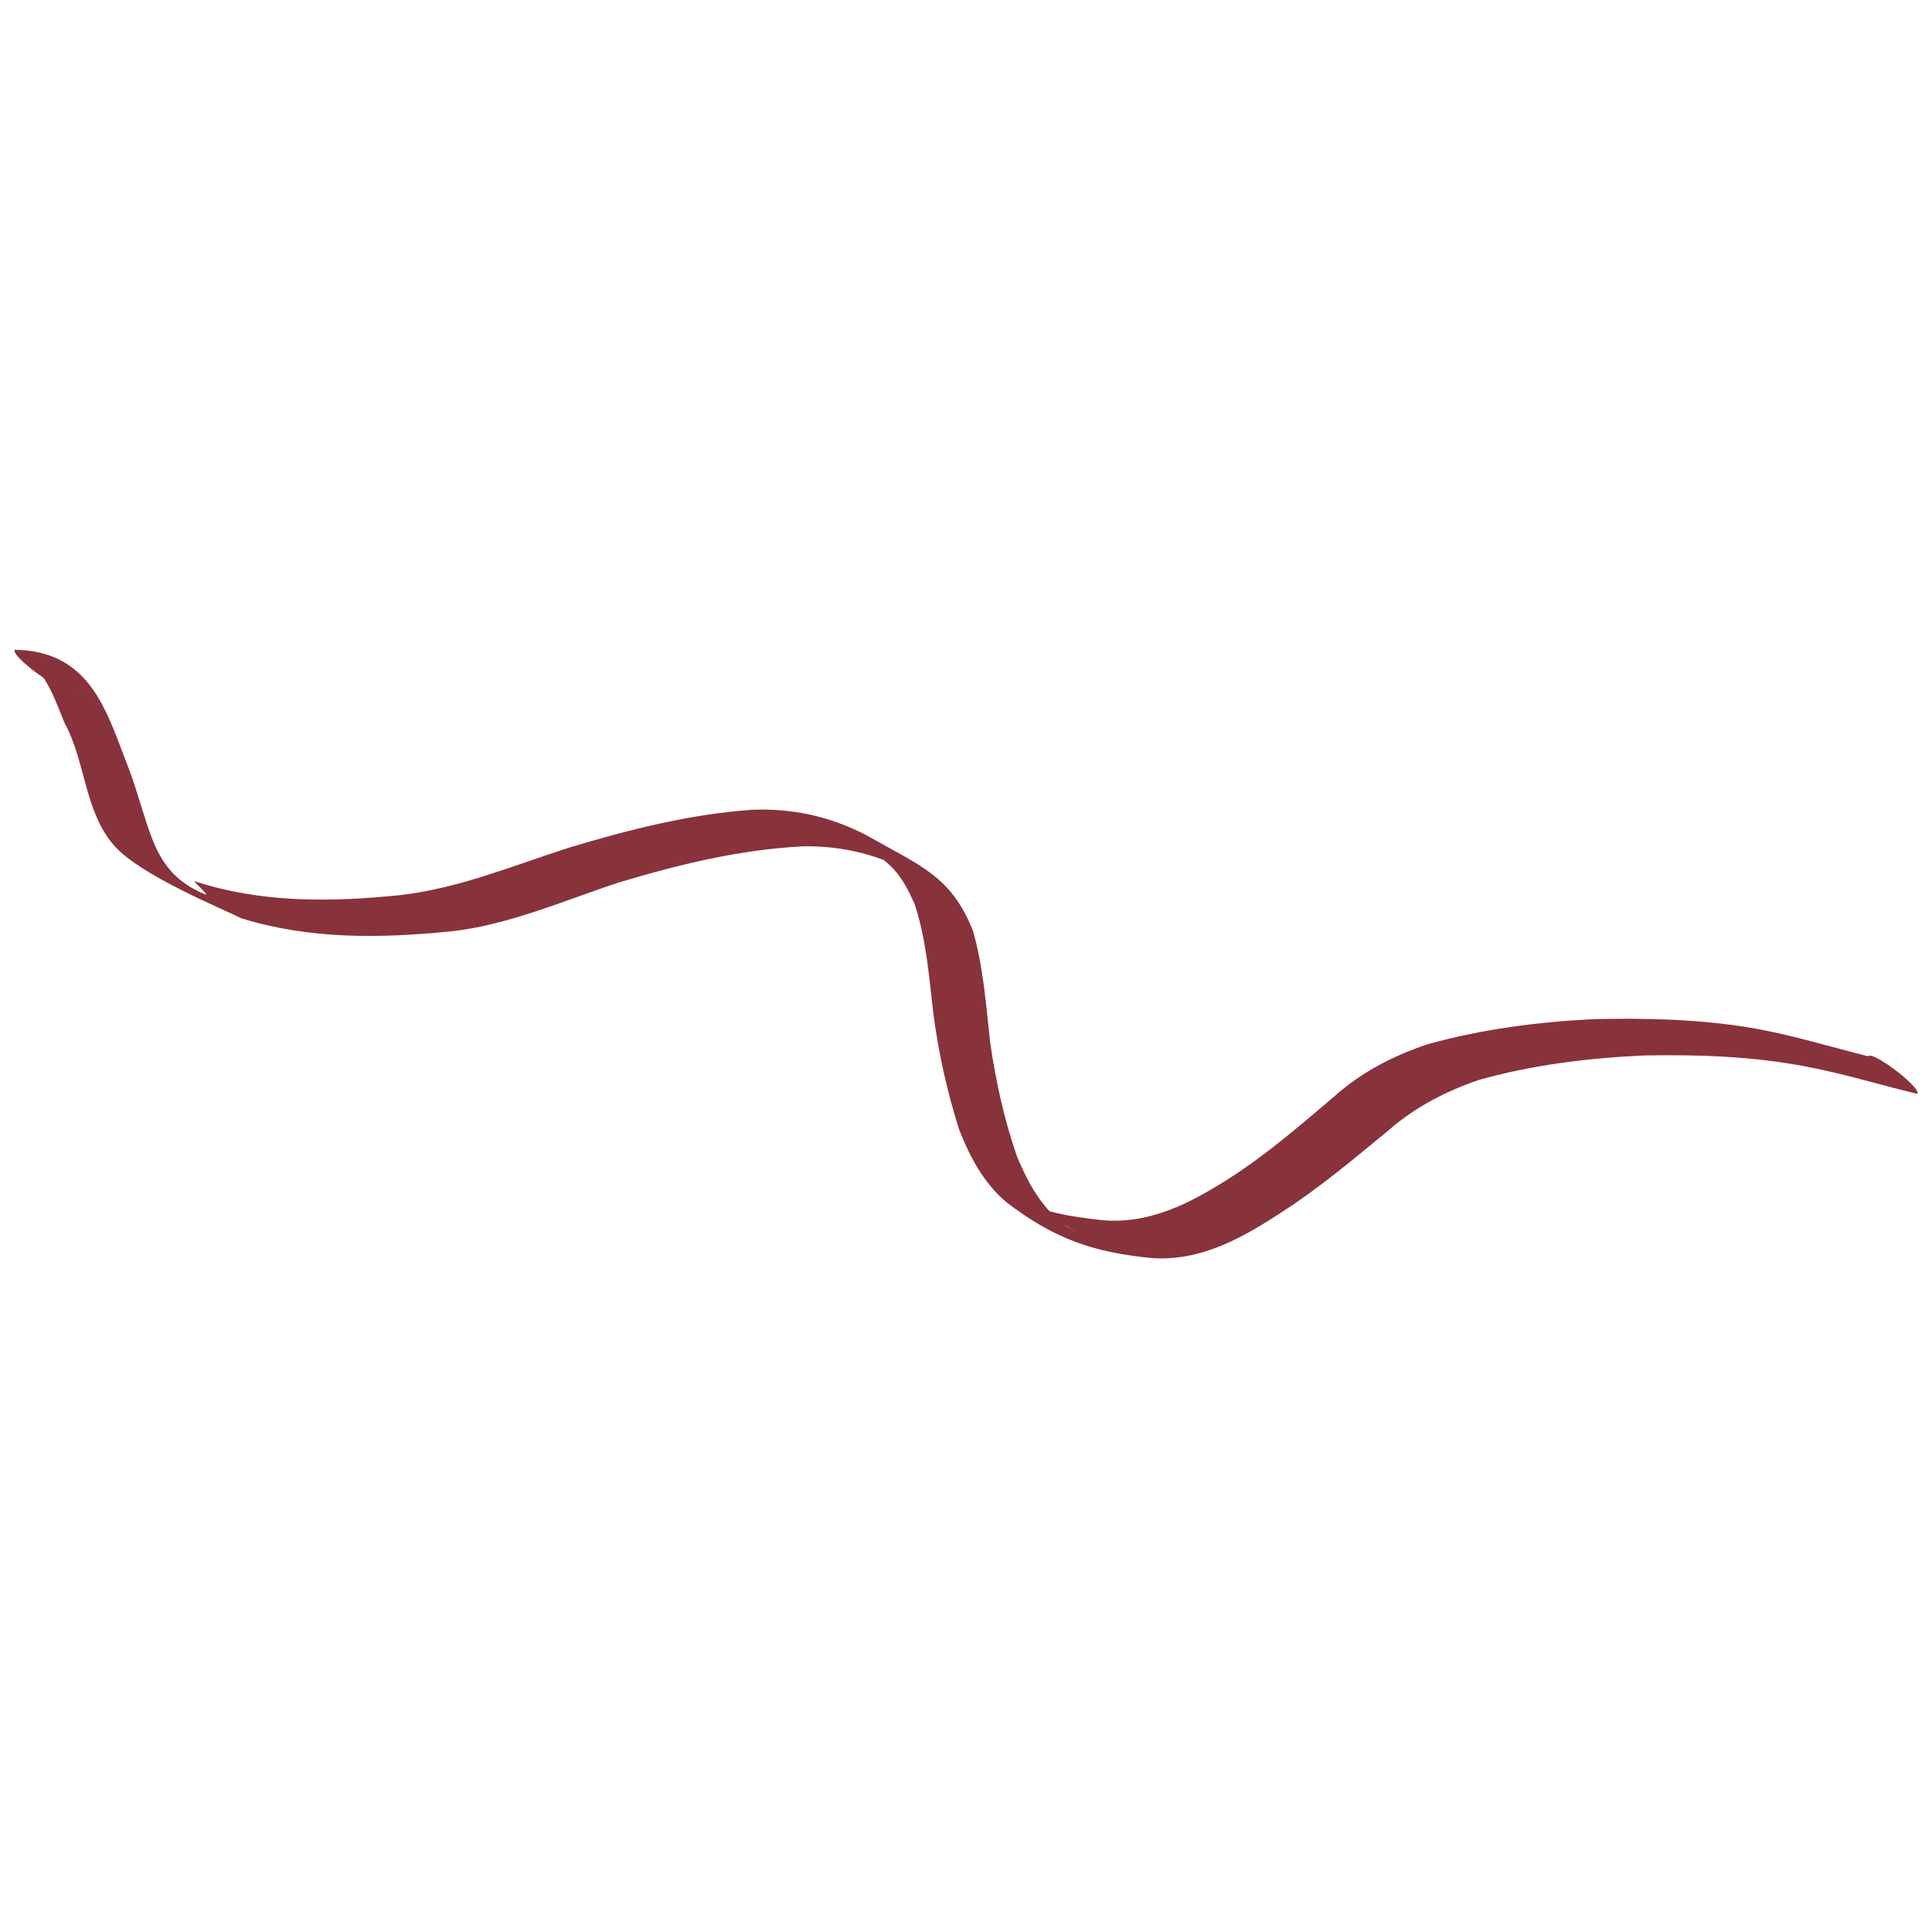 <?xml version="1.0" encoding="UTF-8"?> <svg xmlns="http://www.w3.org/2000/svg" xmlns:xlink="http://www.w3.org/1999/xlink" width="1000" zoomAndPan="magnify" viewBox="0 0 750 757.92" height="1000" preserveAspectRatio="xMidYMid meet" version="1.0"><defs><clipPath id="0c7ded0561"><path d="M 1 254.797 L 749 254.797 L 749 494 L 1 494 Z M 1 254.797 " clip-rule="nonzero"></path></clipPath></defs><g clip-path="url(#0c7ded0561)"><path fill="#88323b" d="M 22.711 270.066 C 23.578 270.051 24.473 269.812 25.316 270.016 C 26.324 270.262 29.031 271.867 28.117 271.379 C 21.98 268.102 16.234 263.902 9.652 261.656 C 7.746 261.008 12.359 264.664 13.438 266.367 C 16.914 271.867 18.887 277.57 21.348 283.578 C 29.699 298.75 29.148 318.926 41.215 332.148 C 51.672 343.609 82.773 356.277 90.754 360.254 C 117.672 368.613 145.508 368.113 173.188 365.352 C 195.961 362.754 217.109 353.332 238.715 346.23 C 262.312 339.129 286.375 333.254 311.043 332.02 C 326.734 331.73 341.598 335.457 355.148 343.242 C 322.754 324.305 340.414 334.32 346.359 340.684 C 350.219 344.809 352.523 349.496 354.812 354.578 C 359.488 368.559 360.496 383.438 362.242 397.996 C 364.266 413.238 367.621 428.32 372.254 442.98 C 376.504 453.875 381.855 463.996 390.836 471.617 C 410.07 486.352 425.348 491.25 447.496 493.5 C 466.949 495.031 483.375 485.645 499.062 475.41 C 513.793 465.895 527.176 454.594 540.68 443.48 C 551.137 434.352 563.125 428.137 576.168 423.668 C 597.367 417.699 619.316 415.039 641.262 414.043 C 662.457 413.672 683.828 414.402 704.676 418.43 C 719.371 421.188 733.648 425.637 748.176 429.109 C 749.945 426.793 730.656 412.055 728.887 414.375 C 714.266 410.703 699.82 406.27 684.977 403.559 C 664.047 399.871 642.676 399.312 621.461 399.801 C 599.266 400.895 577.109 403.742 555.672 409.781 C 542.266 414.34 530.055 420.691 519.41 430.184 C 506.207 441.41 493.07 452.781 478.438 462.16 C 462.871 472.109 446.52 480.637 427.418 478.57 C 420.859 477.77 414.328 476.969 407.938 475.203 C 405.988 474.664 400.562 472.117 402.168 473.344 C 406.961 477.004 428.16 488.727 414.281 481 C 404.797 474.141 399.477 464.328 394.984 453.66 C 389.973 439.199 386.68 424.145 384.484 409.012 C 382.867 394.309 381.812 379.379 377.715 365.109 C 369.043 343.473 357.18 339.754 335.562 327.461 C 321.688 320.309 306.723 316.988 291.043 317.676 C 266.387 319.414 242.383 325.57 218.766 332.68 C 197.188 339.676 175.895 348.5 153.203 351.137 C 125.961 353.926 98.539 354.316 72.16 345.625 C 73.57 347.352 78.438 351.664 76.383 350.805 C 60.02 343.941 56.566 332.555 51.758 317.285 C 47.008 302.219 48.965 307.965 43.645 293.914 C 36.371 274.449 28.395 255.246 1.859 254.918 C 0.035 257.422 20.887 272.574 22.711 270.066 Z M 22.711 270.066 " fill-opacity="1" fill-rule="nonzero"></path></g></svg> 